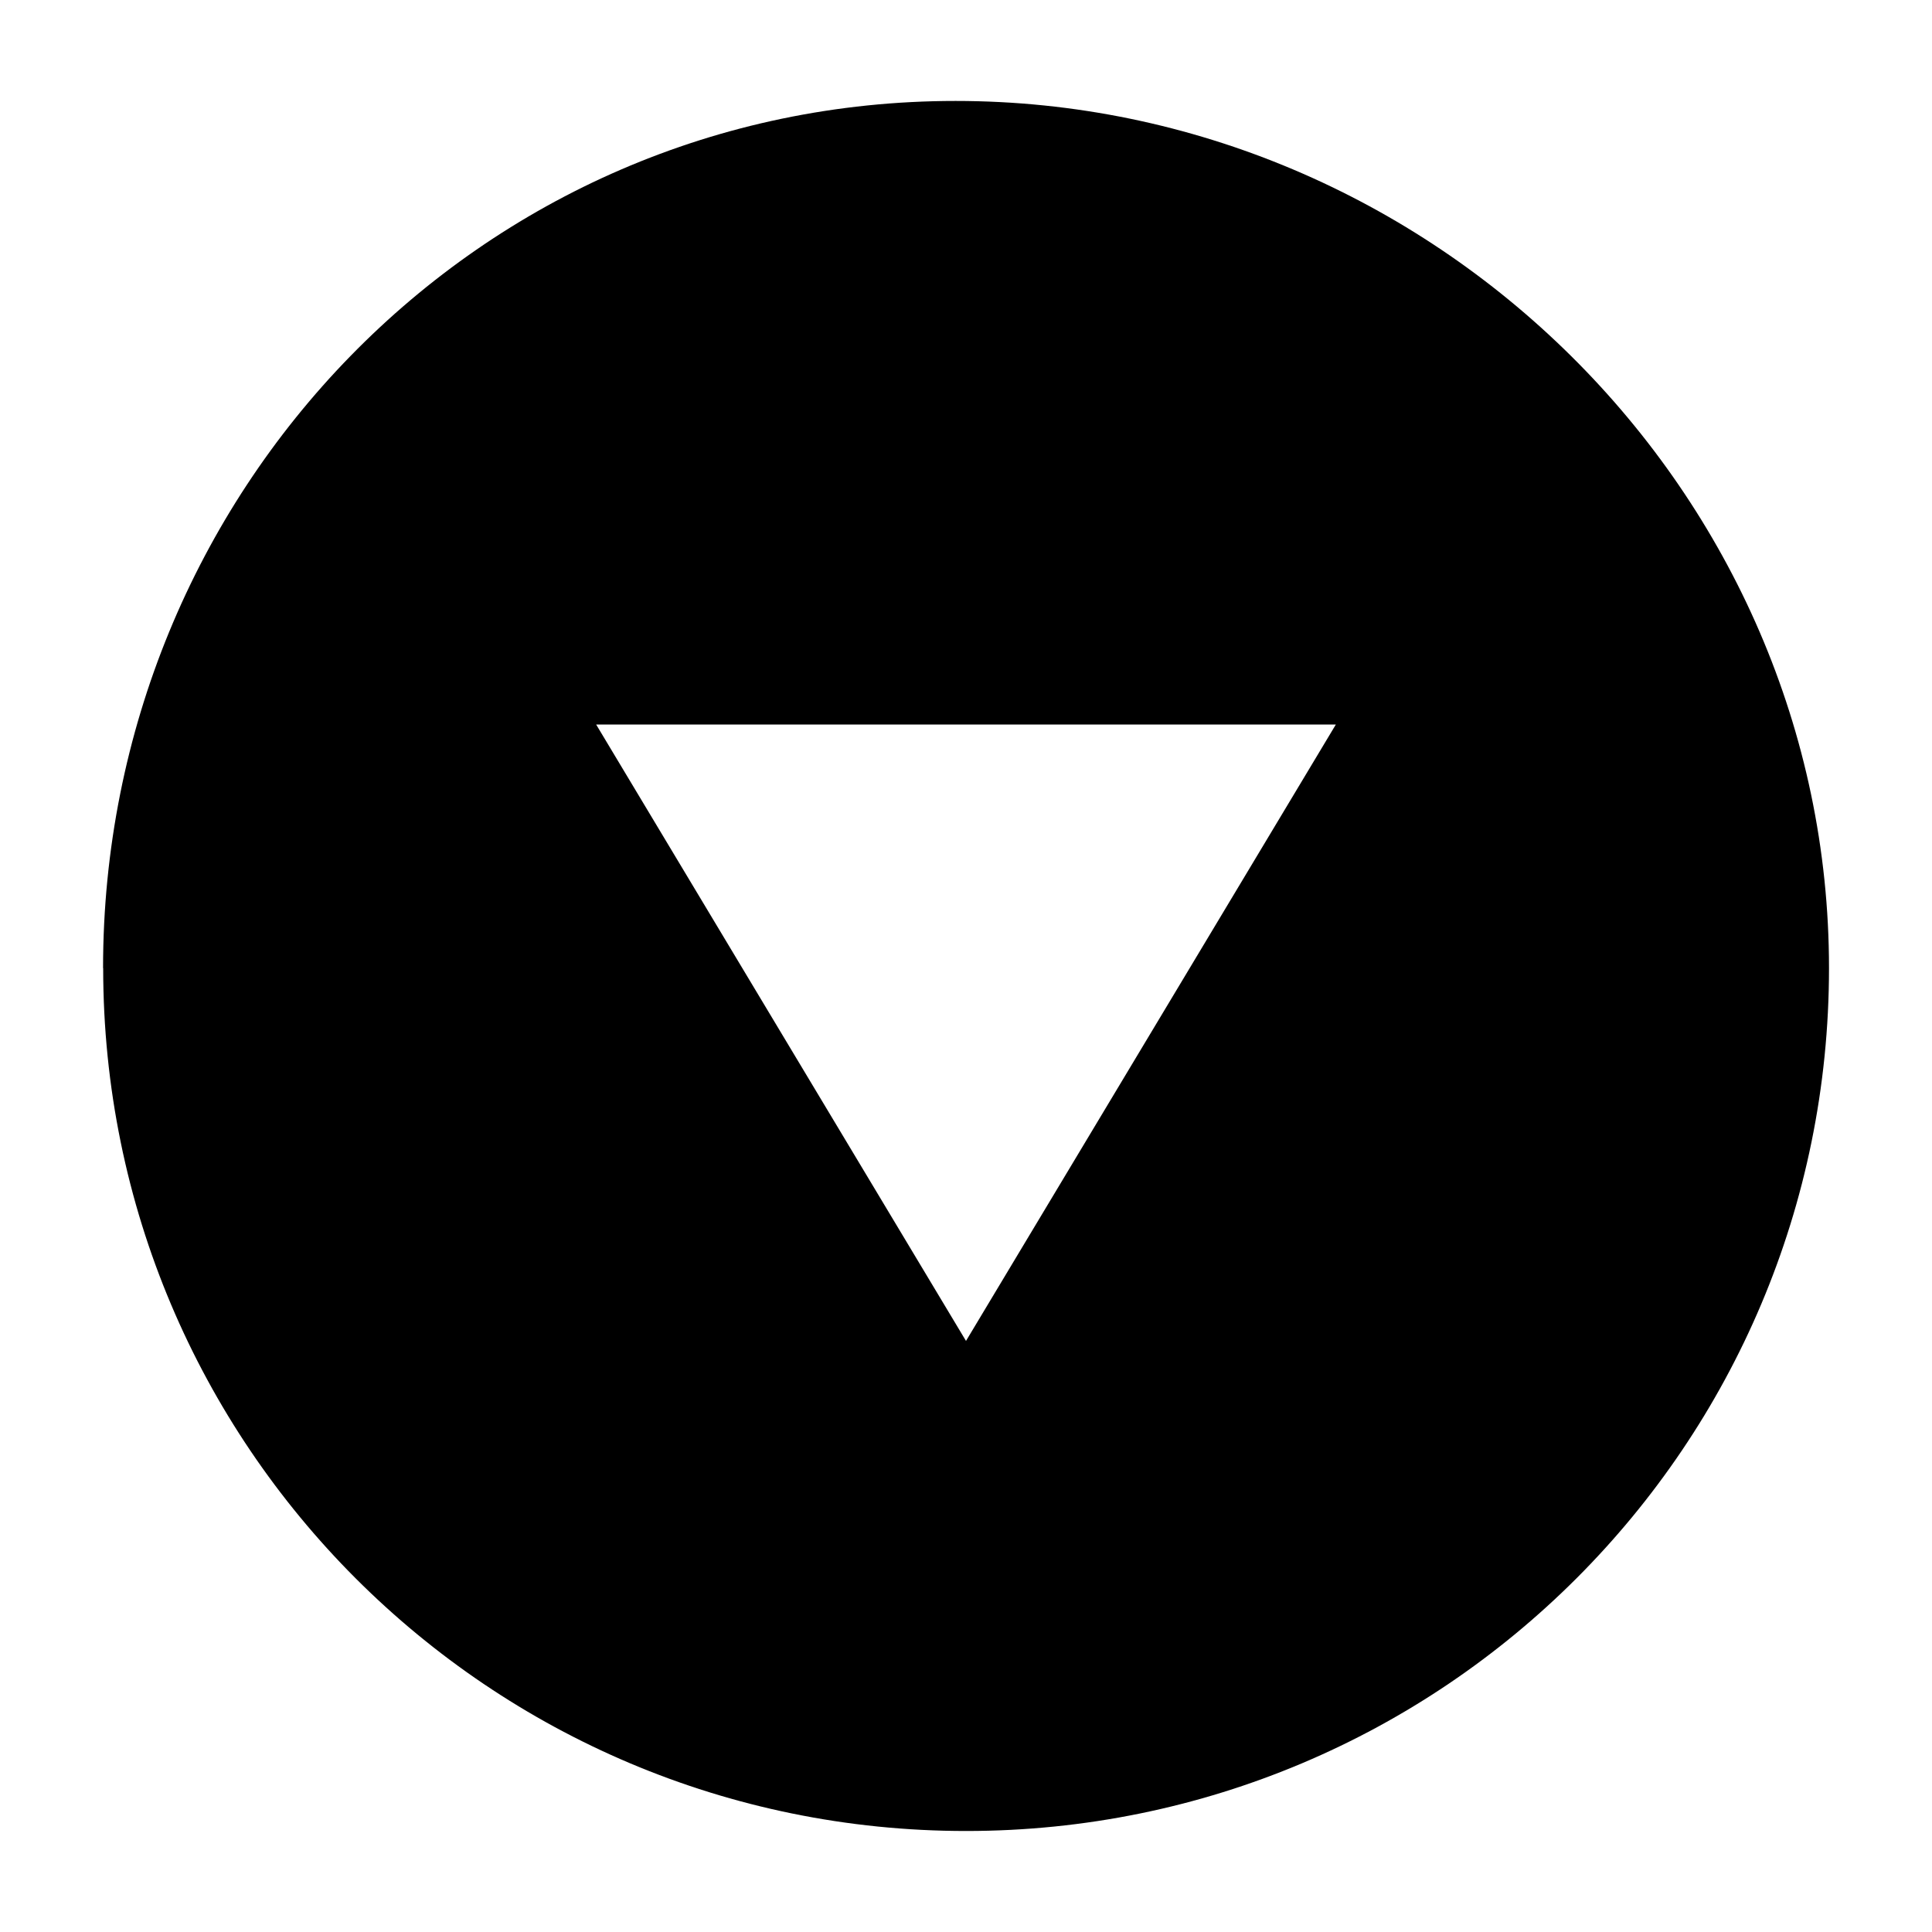 <svg xmlns="http://www.w3.org/2000/svg" width="32" height="32" viewBox="0 0 32 32"><title>Drop-Down</title><path d="M1.707 16.034c0-7.88 6.218-14.362 14.12-14.362s14.467 6.482 14.467 14.362c0 7.902-6.393 14.293-14.293 14.293-7.9 0-14.292-6.39-14.292-14.293zM9.874 12L16 22.21 22.126 12H9.874z"/></svg>
